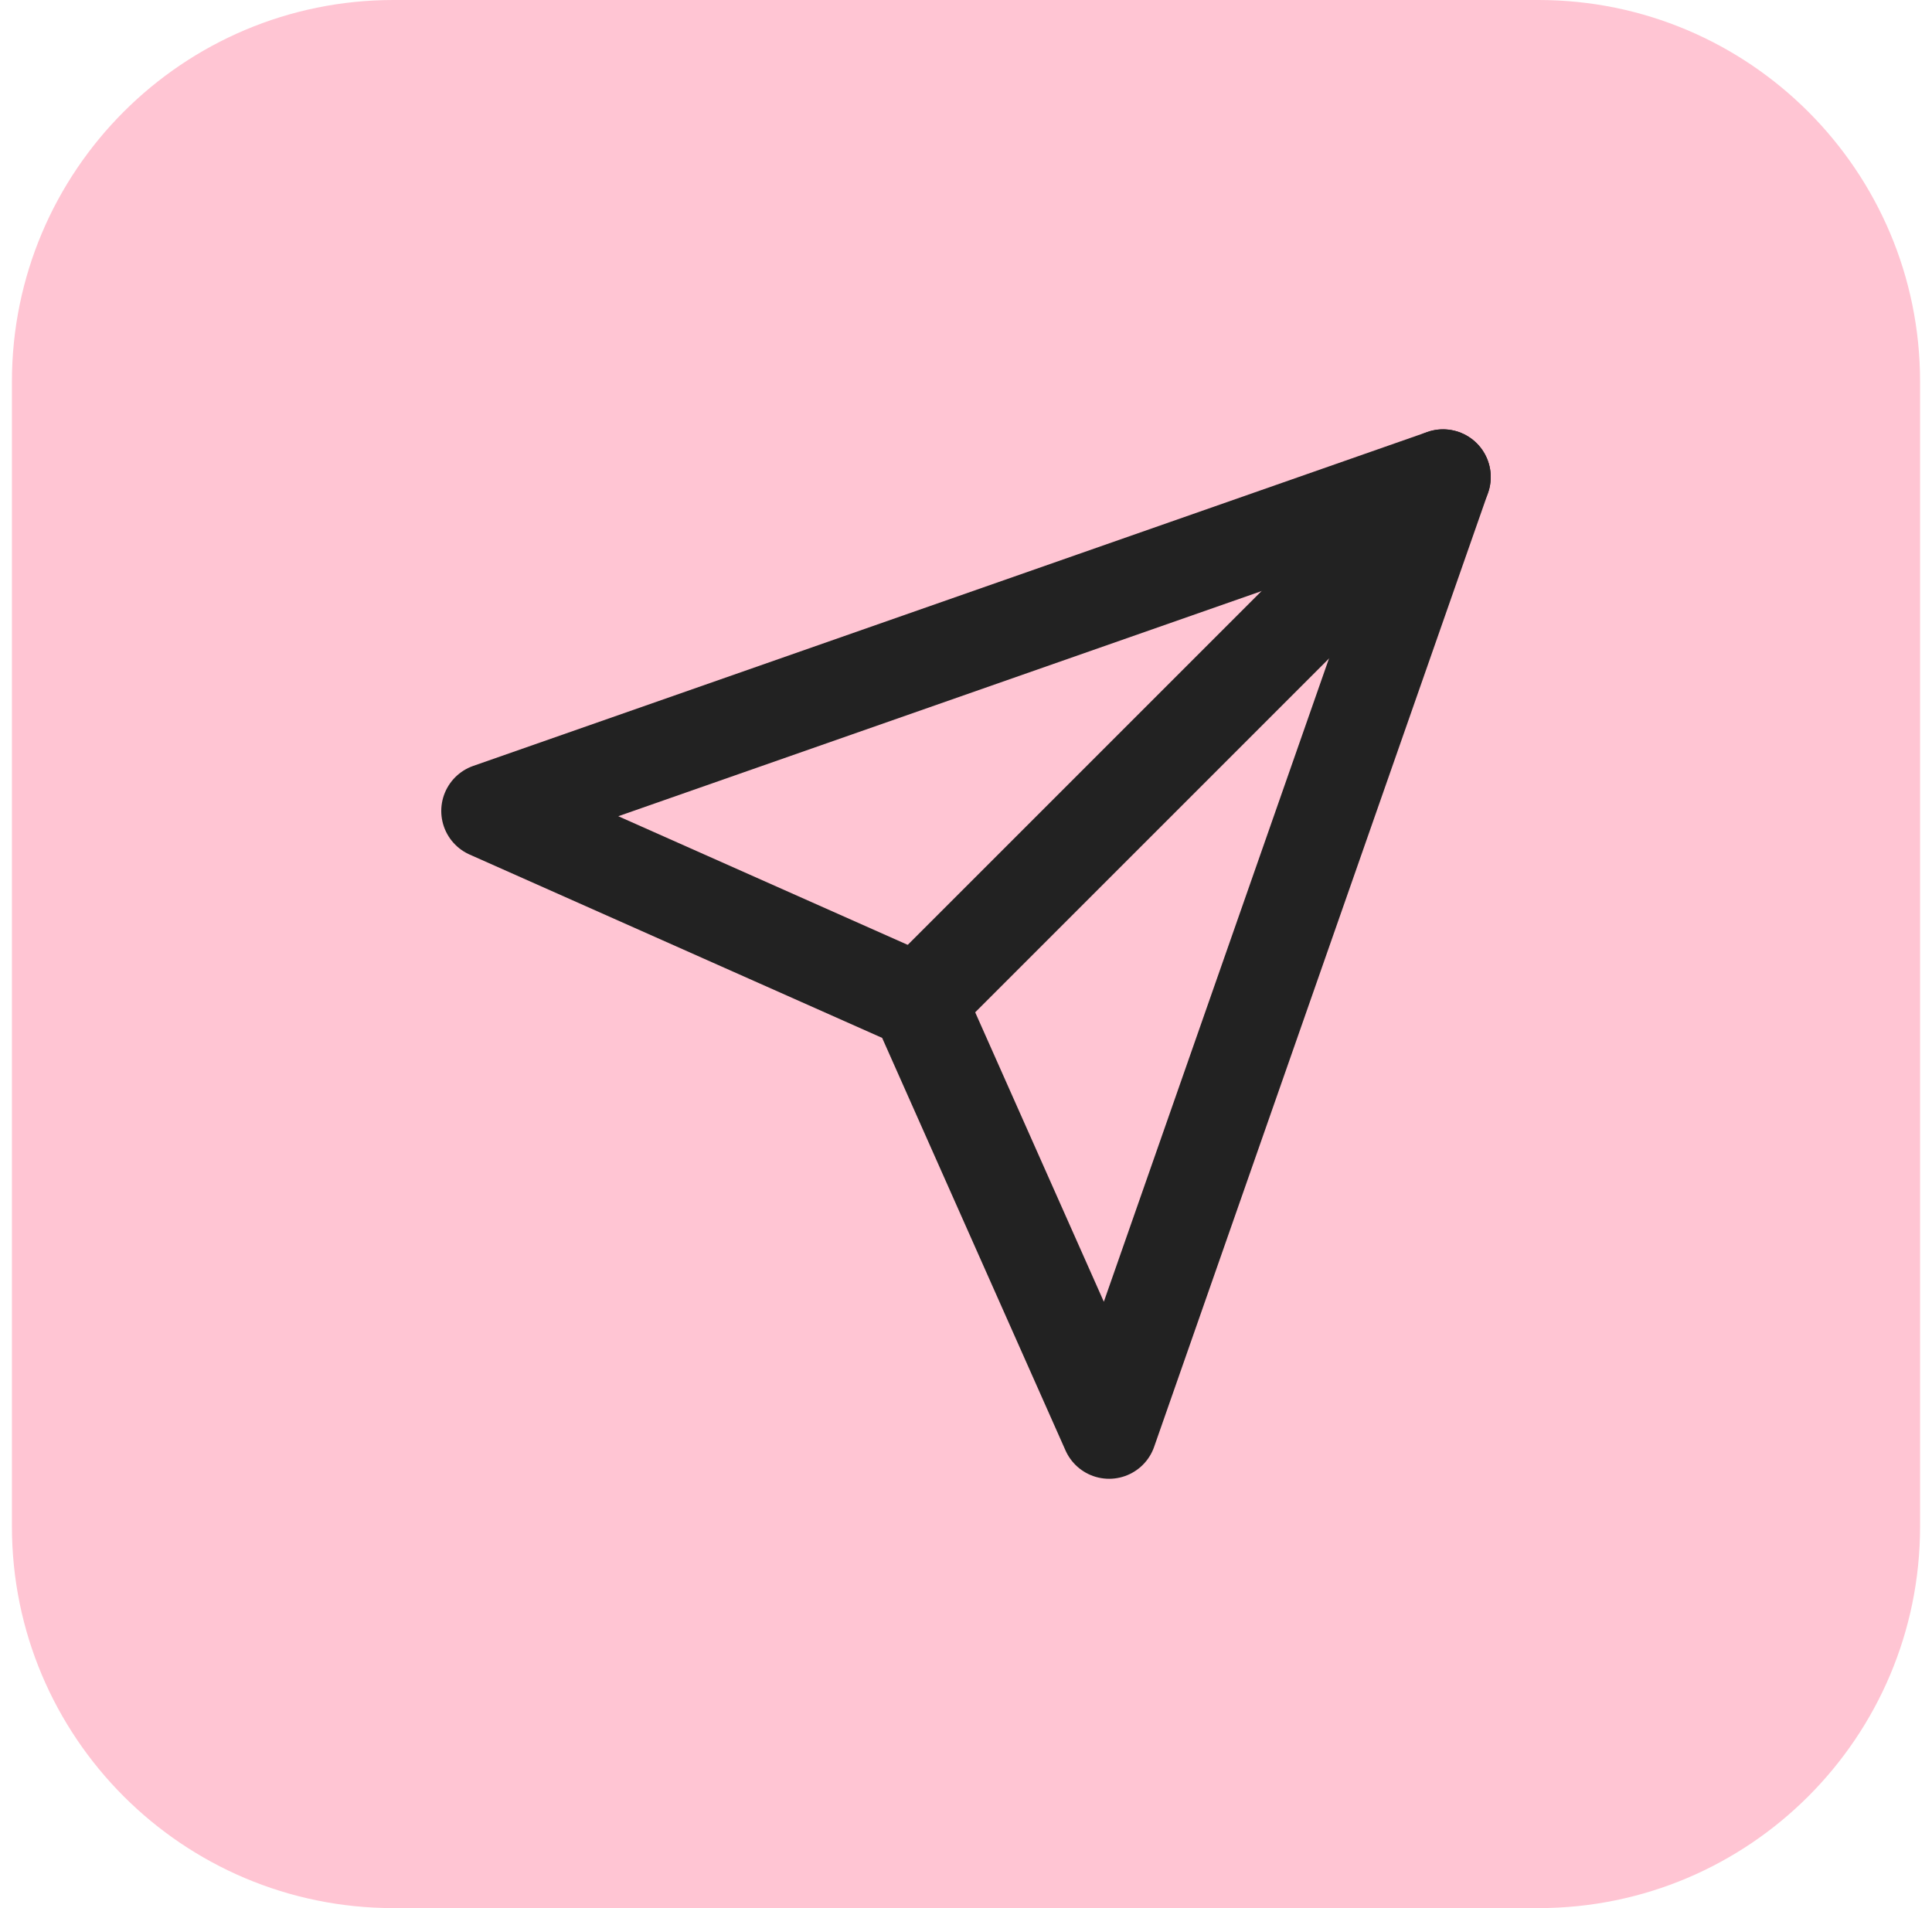 <svg xmlns="http://www.w3.org/2000/svg" width="81" height="80" viewBox="0 0 81 80" fill="none"><path d="M0.5 16C0.5 7.163 7.663 0 16.5 0H64.5C73.337 0 80.5 7.163 80.5 16V64C80.5 72.837 73.337 80 64.5 80H16.5C7.663 80 0.5 72.837 0.5 64V16Z" fill="#FFC5D3"></path><path d="M60.5 20L38.5 42" stroke="#222222" stroke-width="4" stroke-linecap="round" stroke-linejoin="round"></path><path d="M60.5 20L46.5 60L38.5 42L20.5 34L60.5 20Z" stroke="#222222" stroke-width="4" stroke-linecap="round" stroke-linejoin="round"></path></svg>